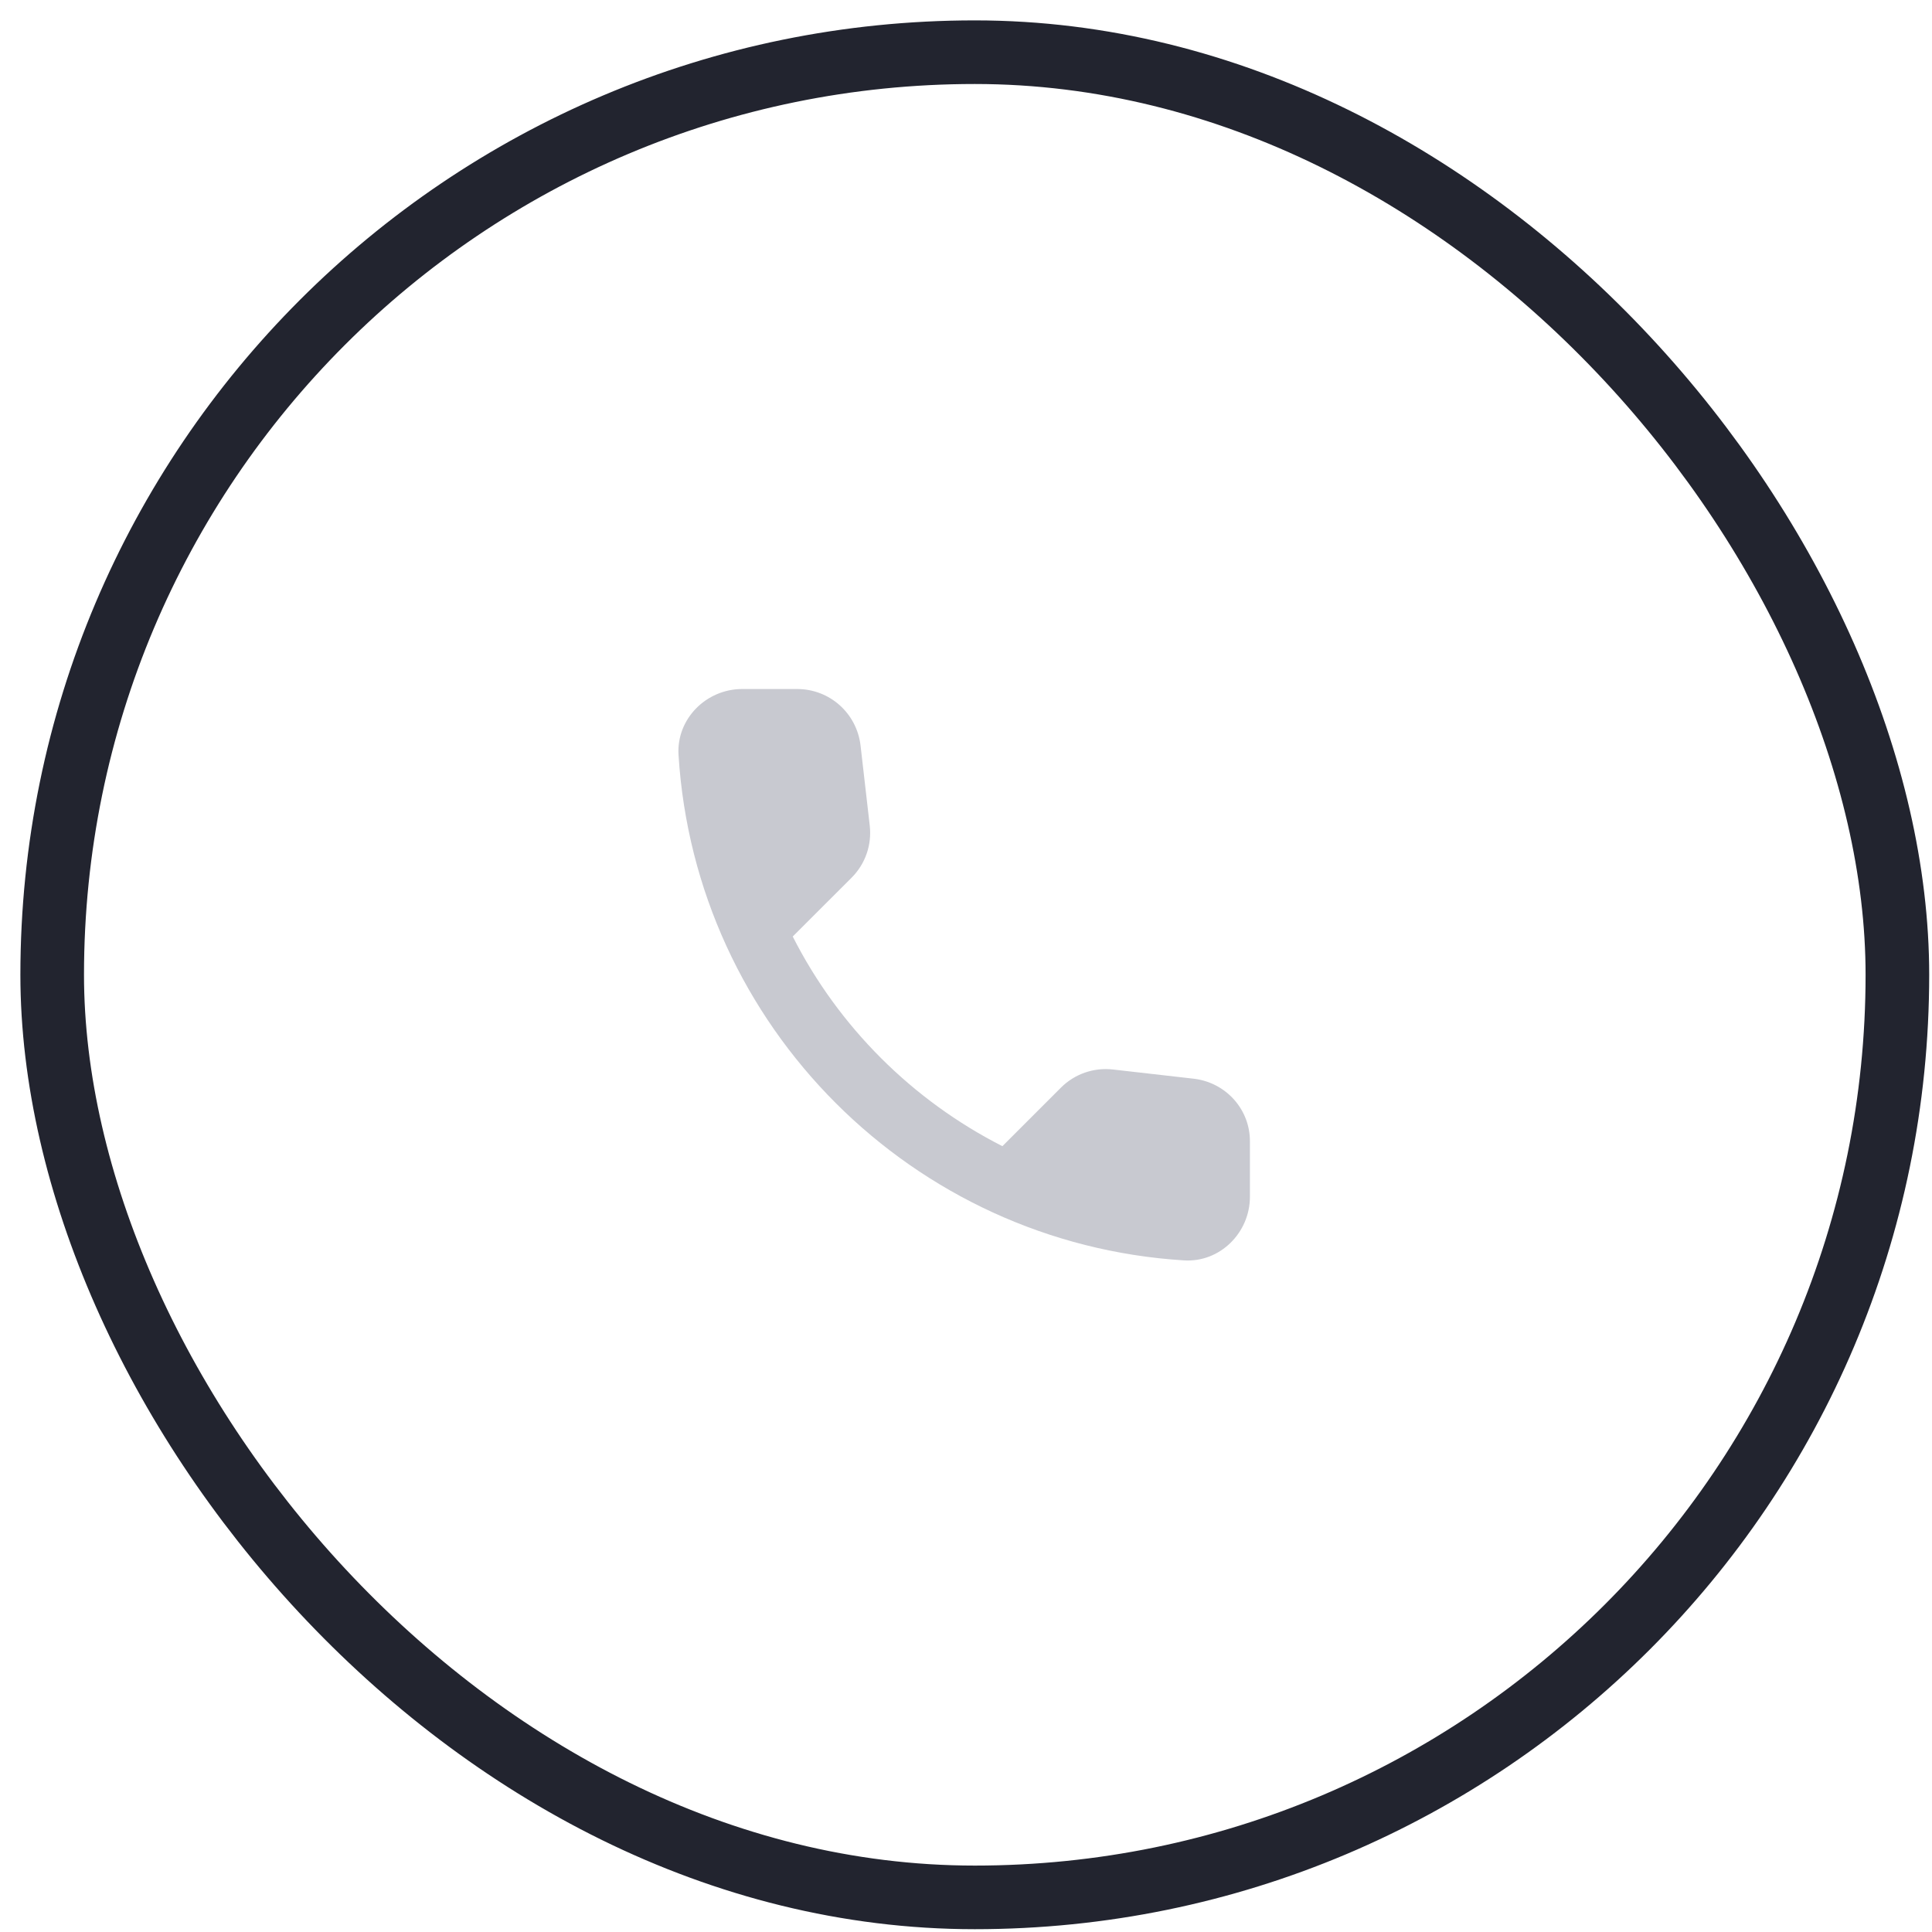 <?xml version="1.0" encoding="utf-8"?>
<svg xmlns="http://www.w3.org/2000/svg" fill="none" height="100%" overflow="visible" preserveAspectRatio="none" style="display: block;" viewBox="0 0 69 69" width="100%">
<g id="icon">
<rect height="65.9" rx="32.95" stroke="#22242F" stroke-width="2.272" width="65.9" x="1.864" y="1.864"/>
<g id="call">
<path d="M42.64 38.526L39.754 38.197C39.061 38.117 38.379 38.356 37.891 38.844L35.8 40.935C32.584 39.299 29.948 36.674 28.312 33.447L30.414 31.346C30.903 30.857 31.142 30.175 31.062 29.482L30.733 26.619C30.596 25.471 29.63 24.608 28.471 24.608H26.506C25.222 24.608 24.154 25.676 24.233 26.96C24.836 36.663 32.596 44.412 42.288 45.014C43.572 45.093 44.64 44.025 44.64 42.742V40.776C44.651 39.628 43.787 38.663 42.64 38.526Z" fill="#C8C9D0" id="Vector"/>
</g>
</g>
</svg>
